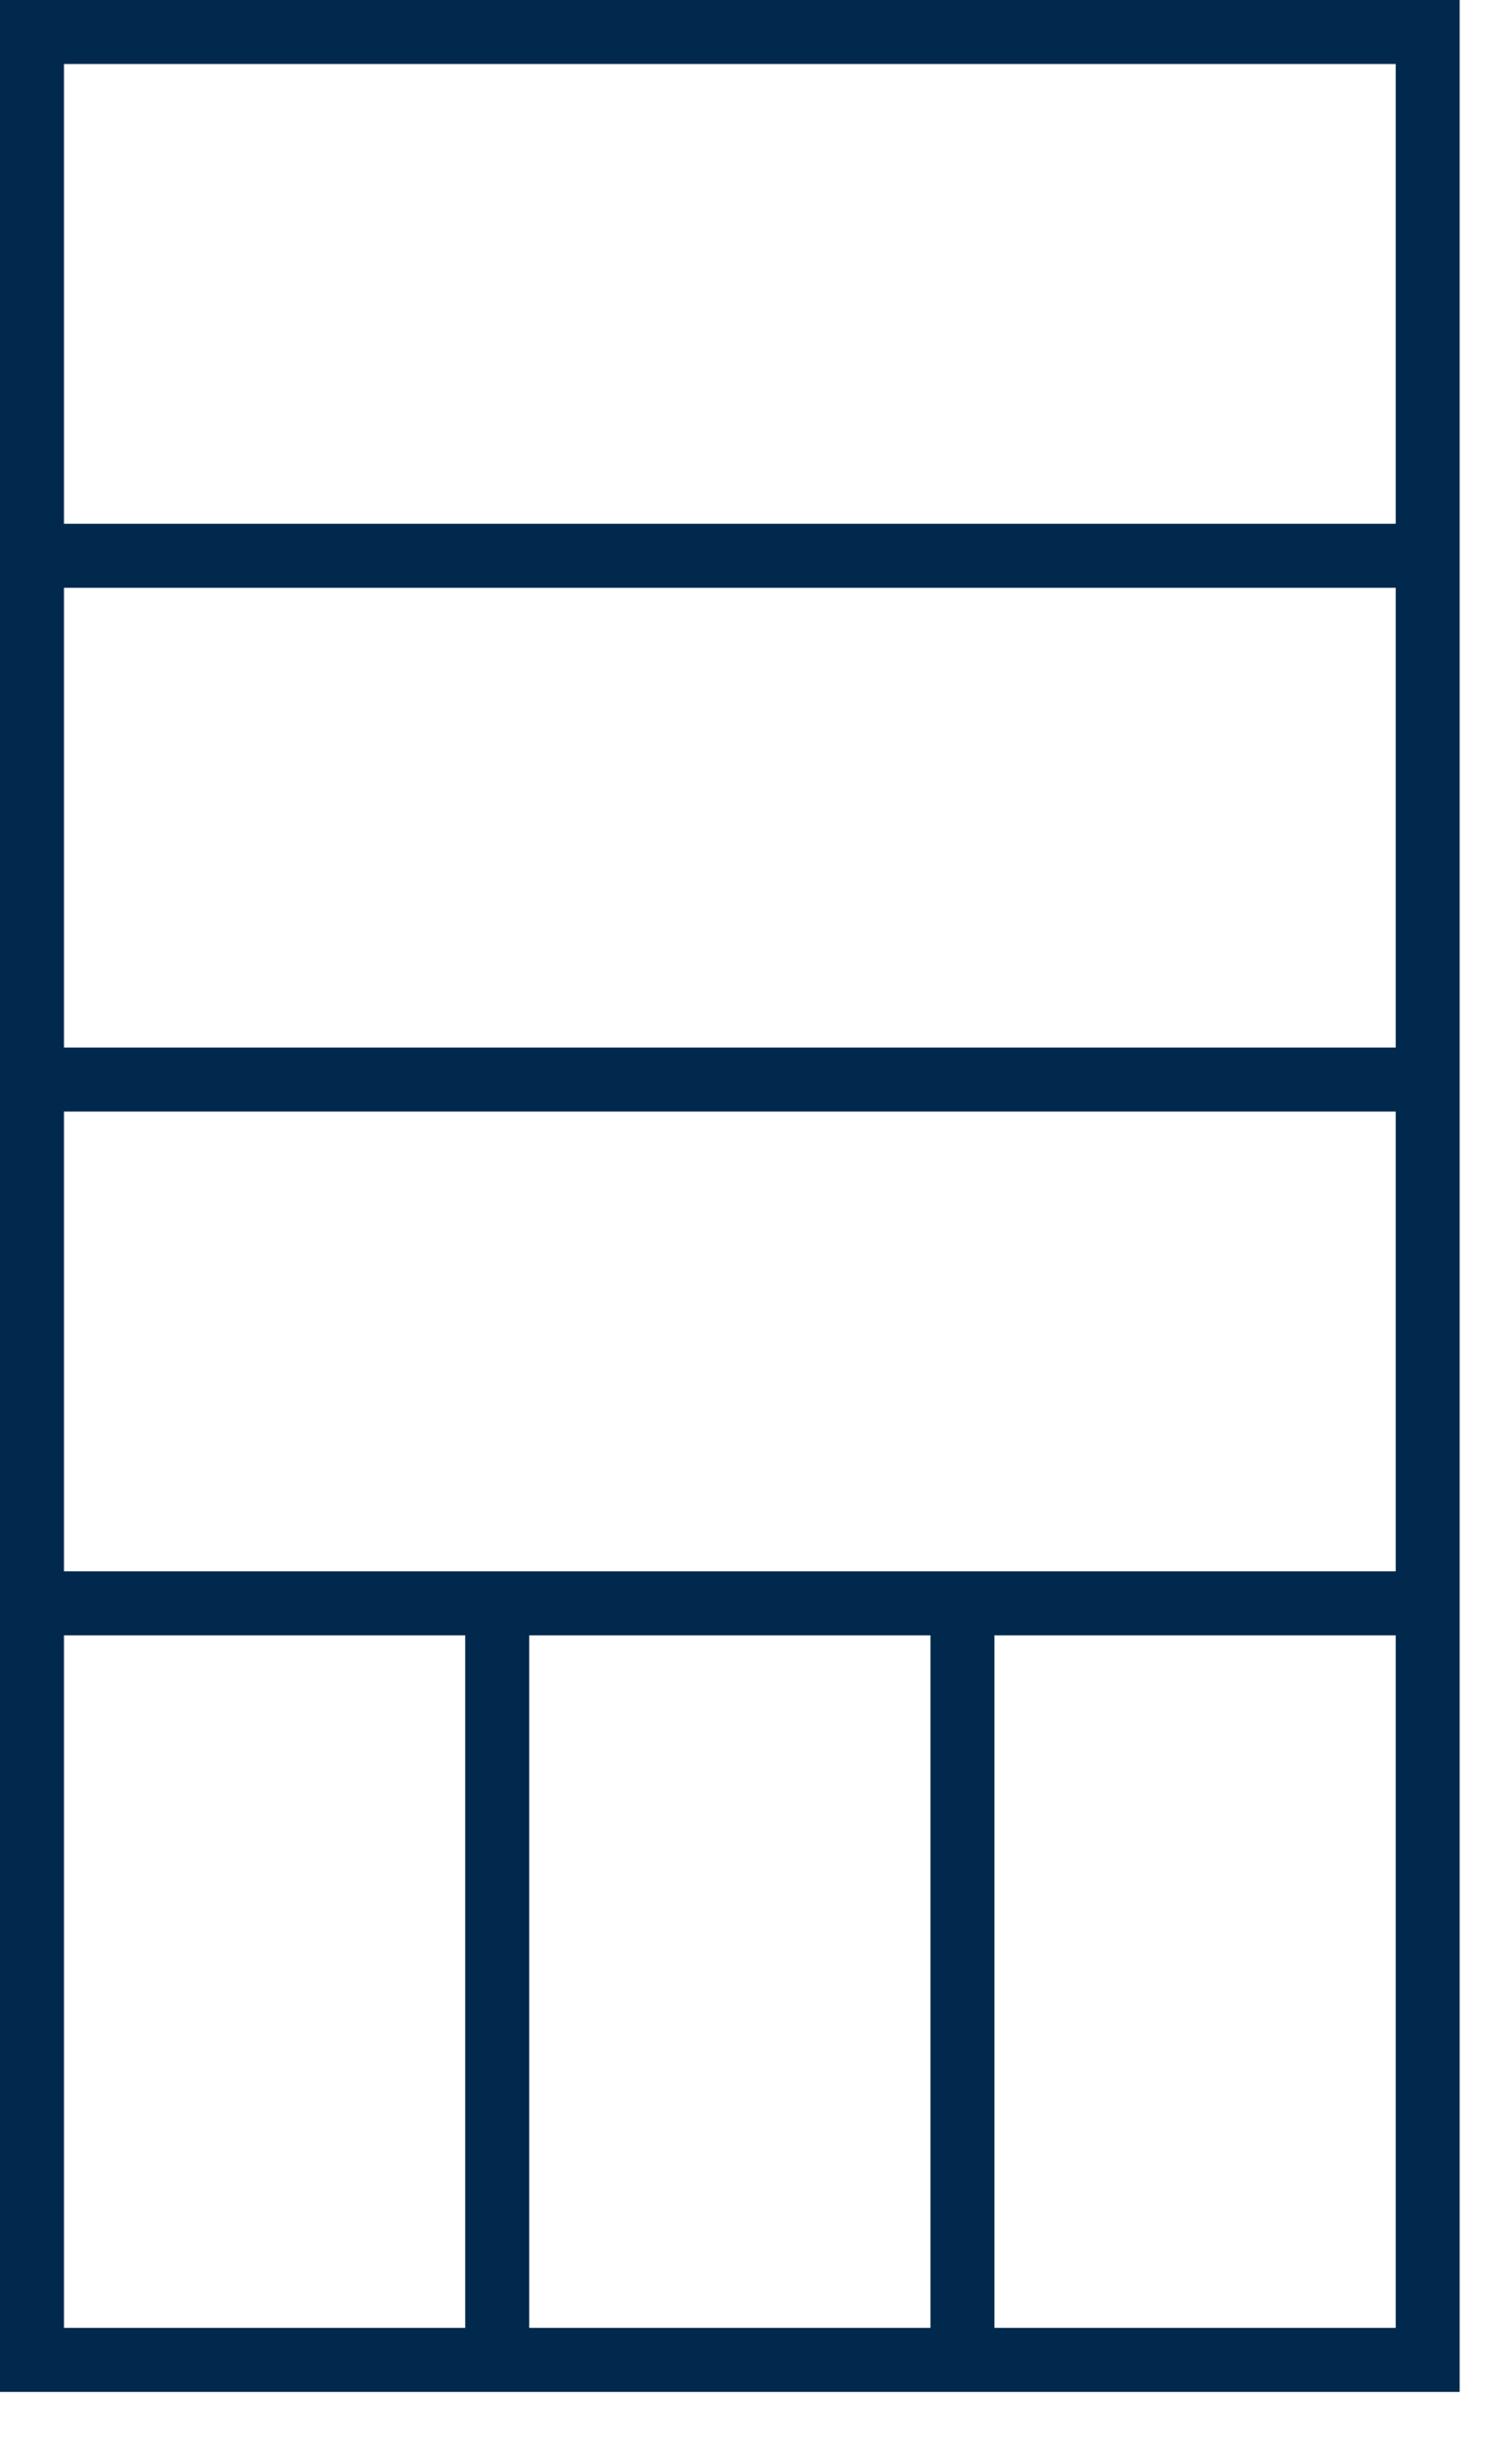 <svg width="26" height="42" viewBox="0 0 26 42" fill="none" xmlns="http://www.w3.org/2000/svg">
<g clip-path="url(#clip0_1270_528)">
<path d="M24.55 0.55H0.55V40.55H24.55V0.55Z" stroke="#00294D" stroke-width="1.1" stroke-miterlimit="10"/>
<path d="M0.55 9.55H24.55" stroke="#00294D" stroke-width="1.1" stroke-miterlimit="10"/>
<path d="M1.05 18.55H25.05" stroke="#00294D" stroke-width="1.1" stroke-miterlimit="10"/>
<path d="M0.05 27.55H24.05" stroke="#00294D" stroke-width="1.1" stroke-miterlimit="10"/>
<path d="M8.55 40.55V28.05" stroke="#00294D" stroke-width="1.1" stroke-miterlimit="10"/>
<path d="M16.55 40.55V28.05" stroke="#00294D" stroke-width="1.1" stroke-miterlimit="10"/>
</g>
<defs>
<clipPath id="clip0_1270_528">
<rect width="25.1" height="41.1" fill="white"/>
</clipPath>
</defs>
</svg>
